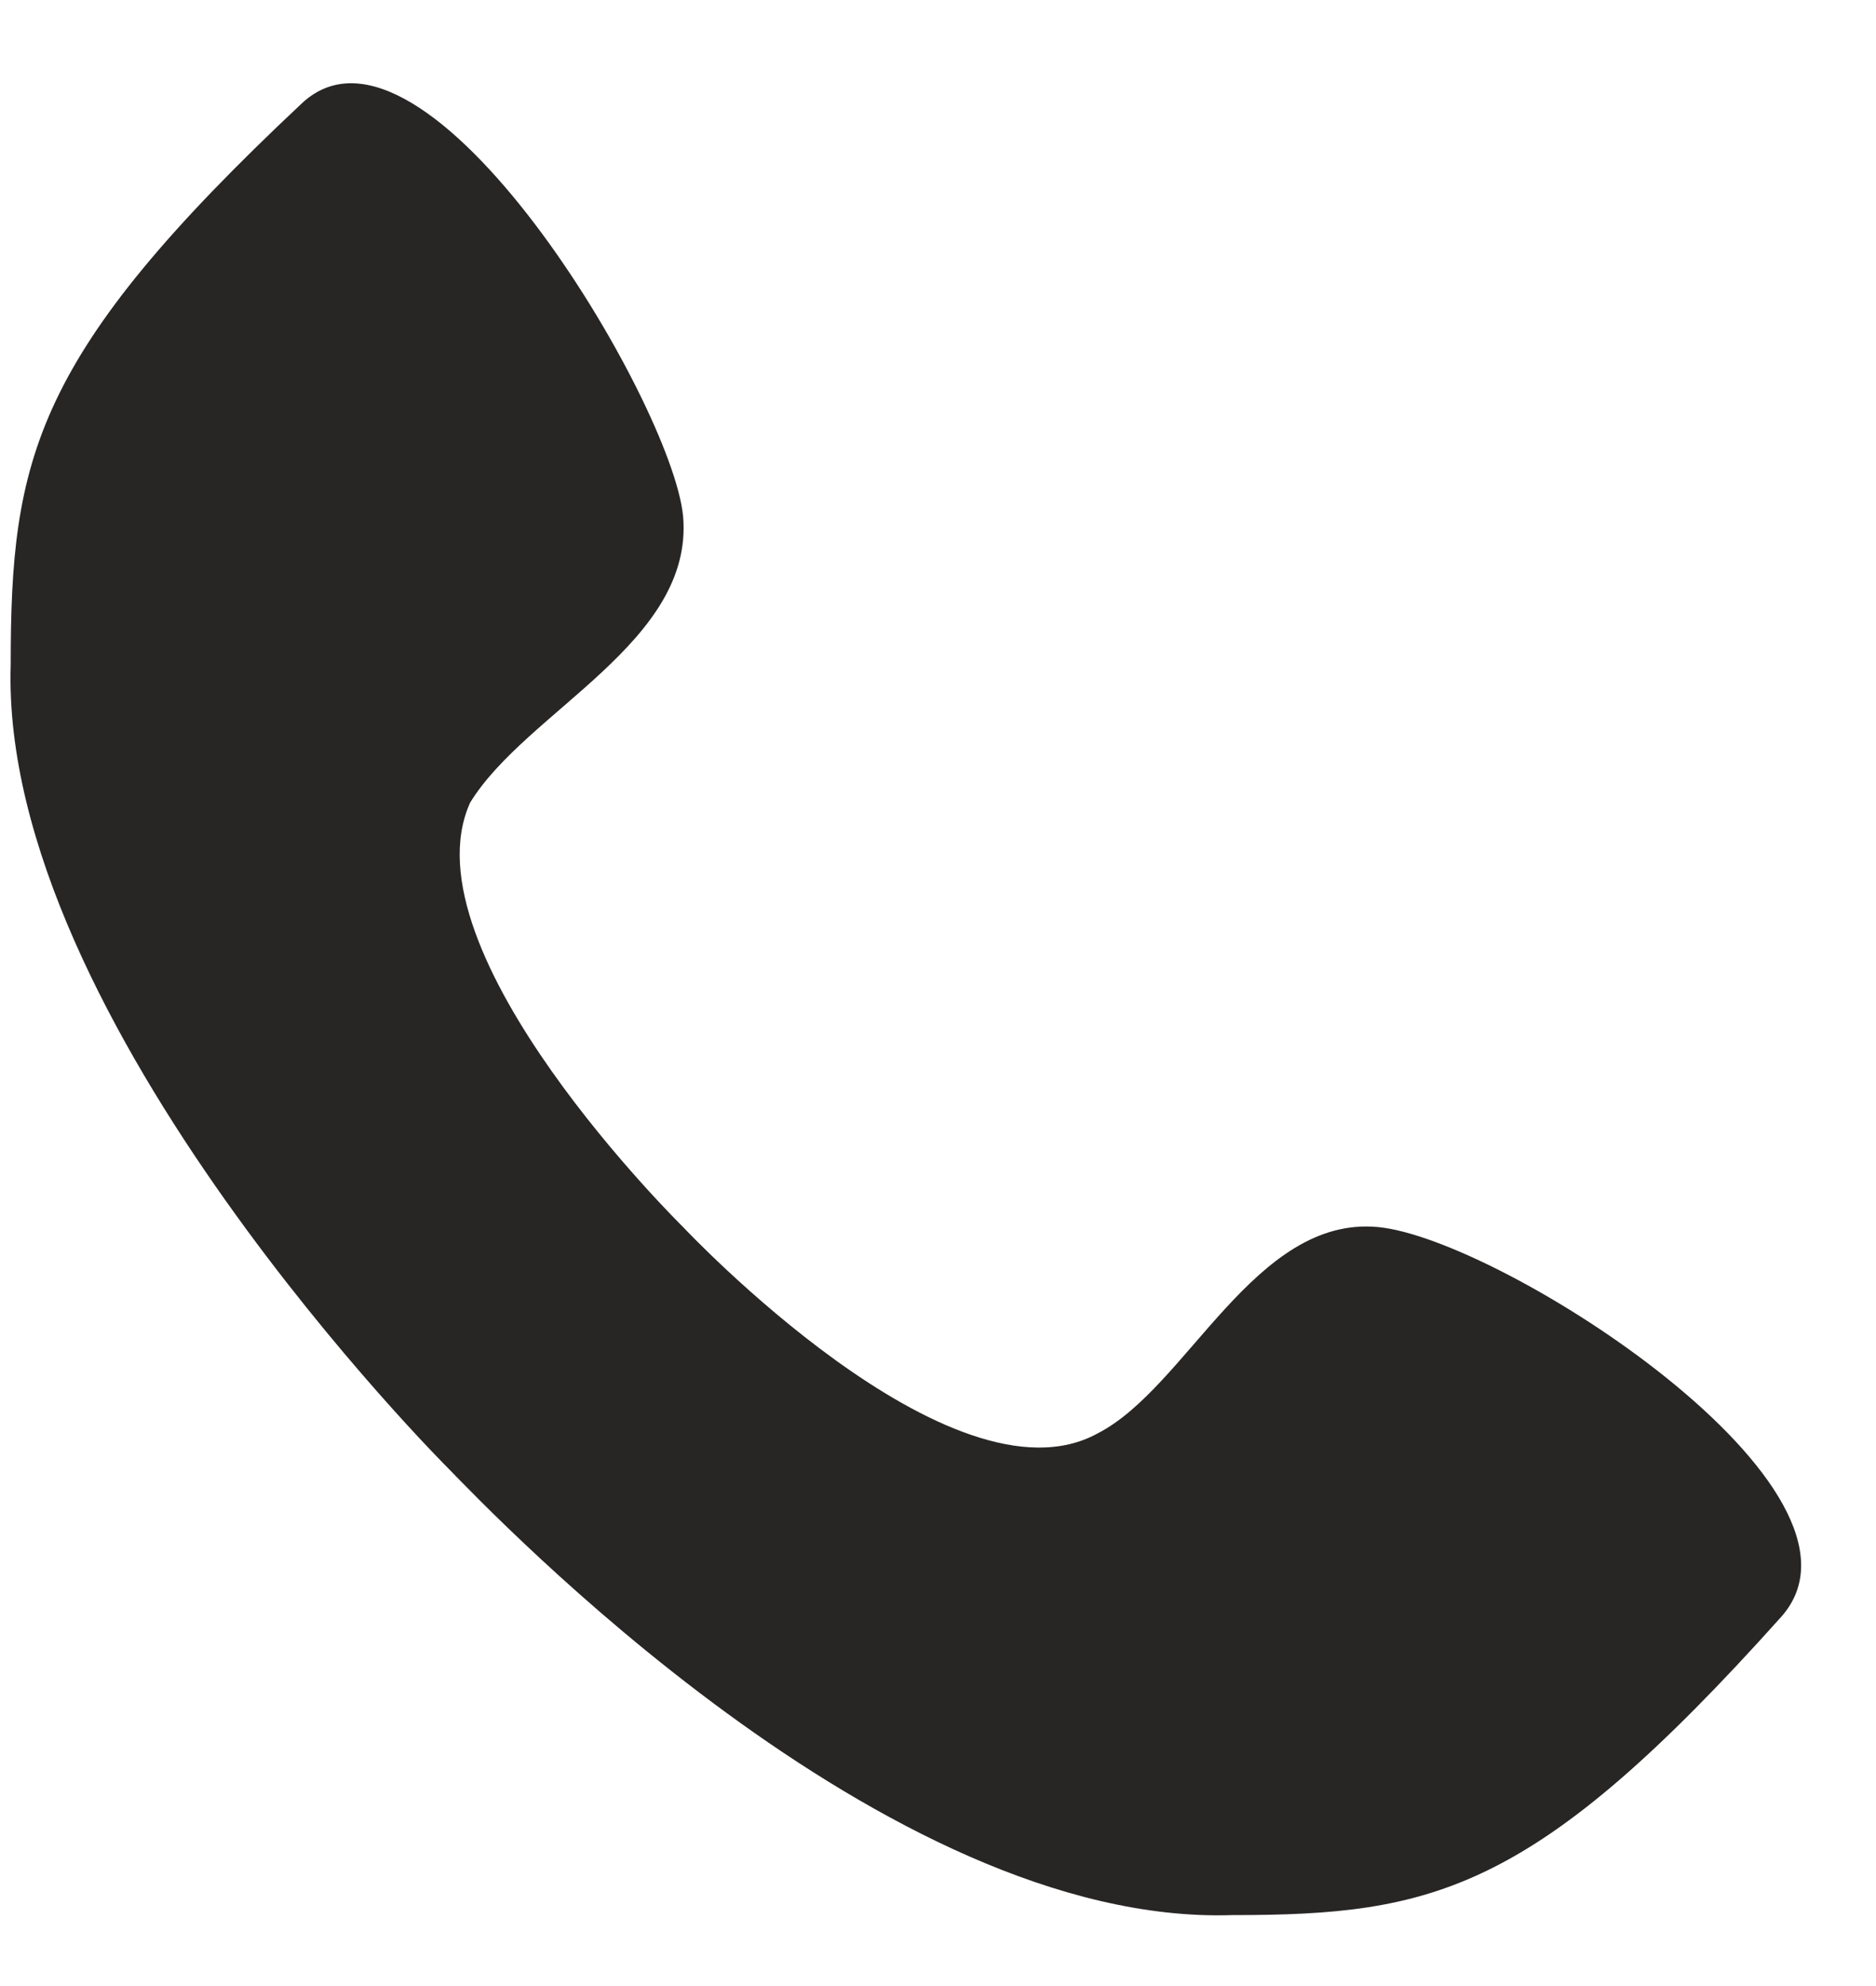 <svg width="17" height="18" viewBox="0 0 17 18" fill="none" xmlns="http://www.w3.org/2000/svg">
<path d="M12.486 11.121C11.369 11.017 10.759 12.576 9.947 12.991C8.627 13.719 6.19 11.121 6.19 11.121C6.19 11.121 3.651 8.626 4.26 7.275C4.768 6.444 6.291 5.82 6.19 4.677C6.088 3.638 3.854 -0.104 2.737 0.935C0.3 3.222 0.097 4.157 0.097 6.028C-0.004 9.25 4.057 13.303 4.057 13.303C4.464 13.719 8.018 17.46 11.166 17.357C12.993 17.357 13.907 17.149 16.141 14.654C17.157 13.511 13.603 11.225 12.486 11.121Z" fill="#282525"/>
</svg>
